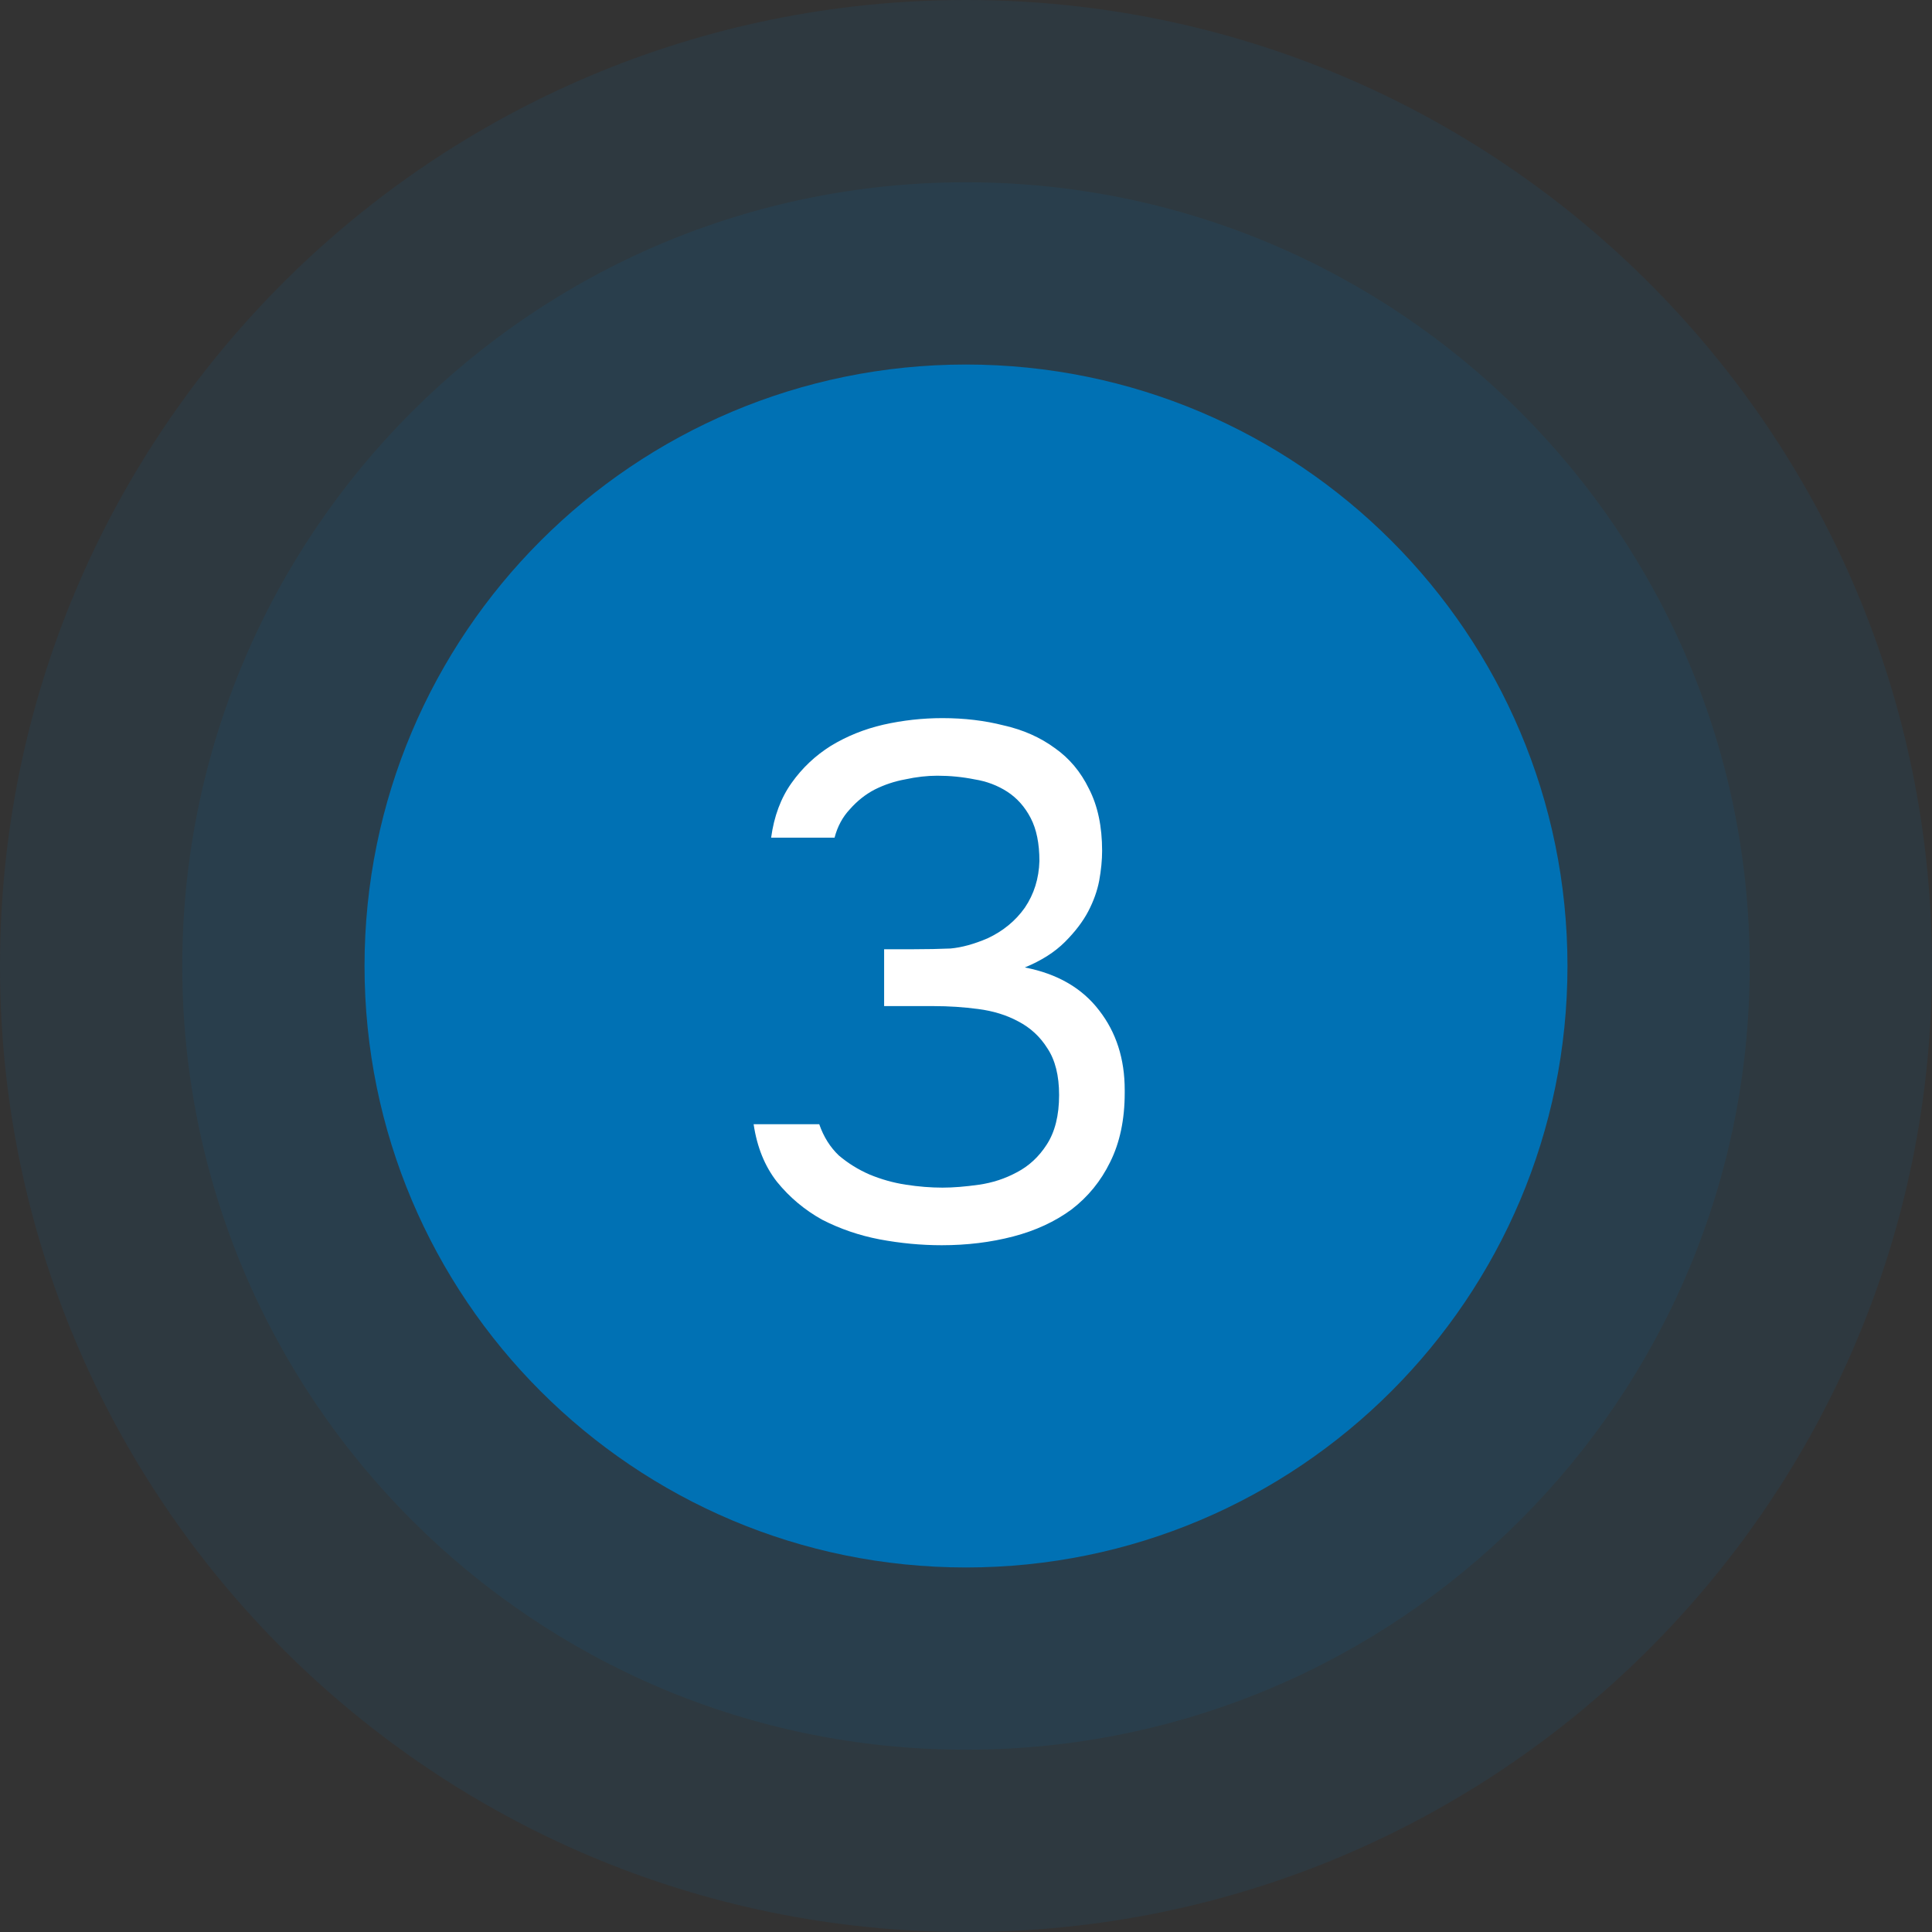<?xml version="1.0" encoding="UTF-8"?> <svg xmlns="http://www.w3.org/2000/svg" width="53" height="53" viewBox="0 0 53 53" fill="none"><rect x="0" y="0" width="53" height="53" fill="#333333" stroke="none"/><path d="M26.5 53C41.136 53 53 41.136 53 26.5C53 11.864 41.136 0 26.5 0C11.864 0 0 11.864 0 26.5C0 41.136 11.864 53 26.5 53Z" fill="#0071B4" fill-opacity="0.1"></path><path d="M26.5 48C38.374 48 48 38.374 48 26.5C48 14.626 38.374 5 26.5 5C14.626 5 5 14.626 5 26.5C5 38.374 14.626 48 26.5 48Z" fill="#0071B4" fill-opacity="0.1"></path><path d="M26.5 43C35.613 43 43 35.613 43 26.5C43 17.387 35.613 10 26.5 10C17.387 10 10 17.387 10 26.5C10 35.613 17.387 43 26.5 43Z" fill="#0071B4"></path><path d="M25.834 34.16C25.274 34.16 24.707 34.107 24.134 34C23.574 33.893 23.047 33.713 22.554 33.46C22.074 33.193 21.66 32.847 21.314 32.42C20.98 31.993 20.767 31.467 20.674 30.84H22.474C22.594 31.187 22.774 31.473 23.014 31.7C23.267 31.913 23.547 32.087 23.854 32.22C24.174 32.353 24.507 32.447 24.854 32.5C25.2 32.553 25.534 32.58 25.854 32.58C26.147 32.58 26.48 32.553 26.854 32.5C27.227 32.447 27.574 32.333 27.894 32.16C28.227 31.987 28.5 31.733 28.714 31.4C28.94 31.053 29.054 30.6 29.054 30.04C29.054 29.507 28.947 29.08 28.734 28.76C28.534 28.44 28.267 28.193 27.934 28.02C27.614 27.847 27.247 27.733 26.834 27.68C26.434 27.627 26.027 27.6 25.614 27.6H24.254V26.04H25.074C25.434 26.04 25.767 26.033 26.074 26.02C26.38 25.993 26.72 25.9 27.094 25.74C27.52 25.54 27.86 25.26 28.114 24.9C28.367 24.527 28.5 24.1 28.514 23.62C28.514 23.14 28.434 22.747 28.274 22.44C28.114 22.133 27.9 21.893 27.634 21.72C27.367 21.547 27.067 21.433 26.734 21.38C26.4 21.313 26.06 21.28 25.714 21.28C25.434 21.28 25.14 21.313 24.834 21.38C24.54 21.433 24.26 21.527 23.994 21.66C23.74 21.793 23.514 21.973 23.314 22.2C23.114 22.413 22.974 22.673 22.894 22.98H21.154C21.234 22.393 21.42 21.893 21.714 21.48C22.007 21.067 22.367 20.727 22.794 20.46C23.234 20.193 23.714 20 24.234 19.88C24.767 19.76 25.307 19.7 25.854 19.7C26.454 19.7 27.014 19.767 27.534 19.9C28.067 20.02 28.534 20.227 28.934 20.52C29.334 20.8 29.647 21.173 29.874 21.64C30.114 22.107 30.234 22.673 30.234 23.34C30.234 23.593 30.207 23.867 30.154 24.16C30.1 24.44 30 24.72 29.854 25C29.707 25.28 29.494 25.56 29.214 25.84C28.934 26.12 28.567 26.353 28.114 26.54C29.007 26.713 29.687 27.107 30.154 27.72C30.62 28.32 30.854 29.047 30.854 29.9V29.98C30.854 30.713 30.72 31.347 30.454 31.88C30.2 32.4 29.847 32.833 29.394 33.18C28.94 33.513 28.407 33.76 27.794 33.92C27.18 34.08 26.527 34.16 25.834 34.16Z" fill="white"></path></svg> 